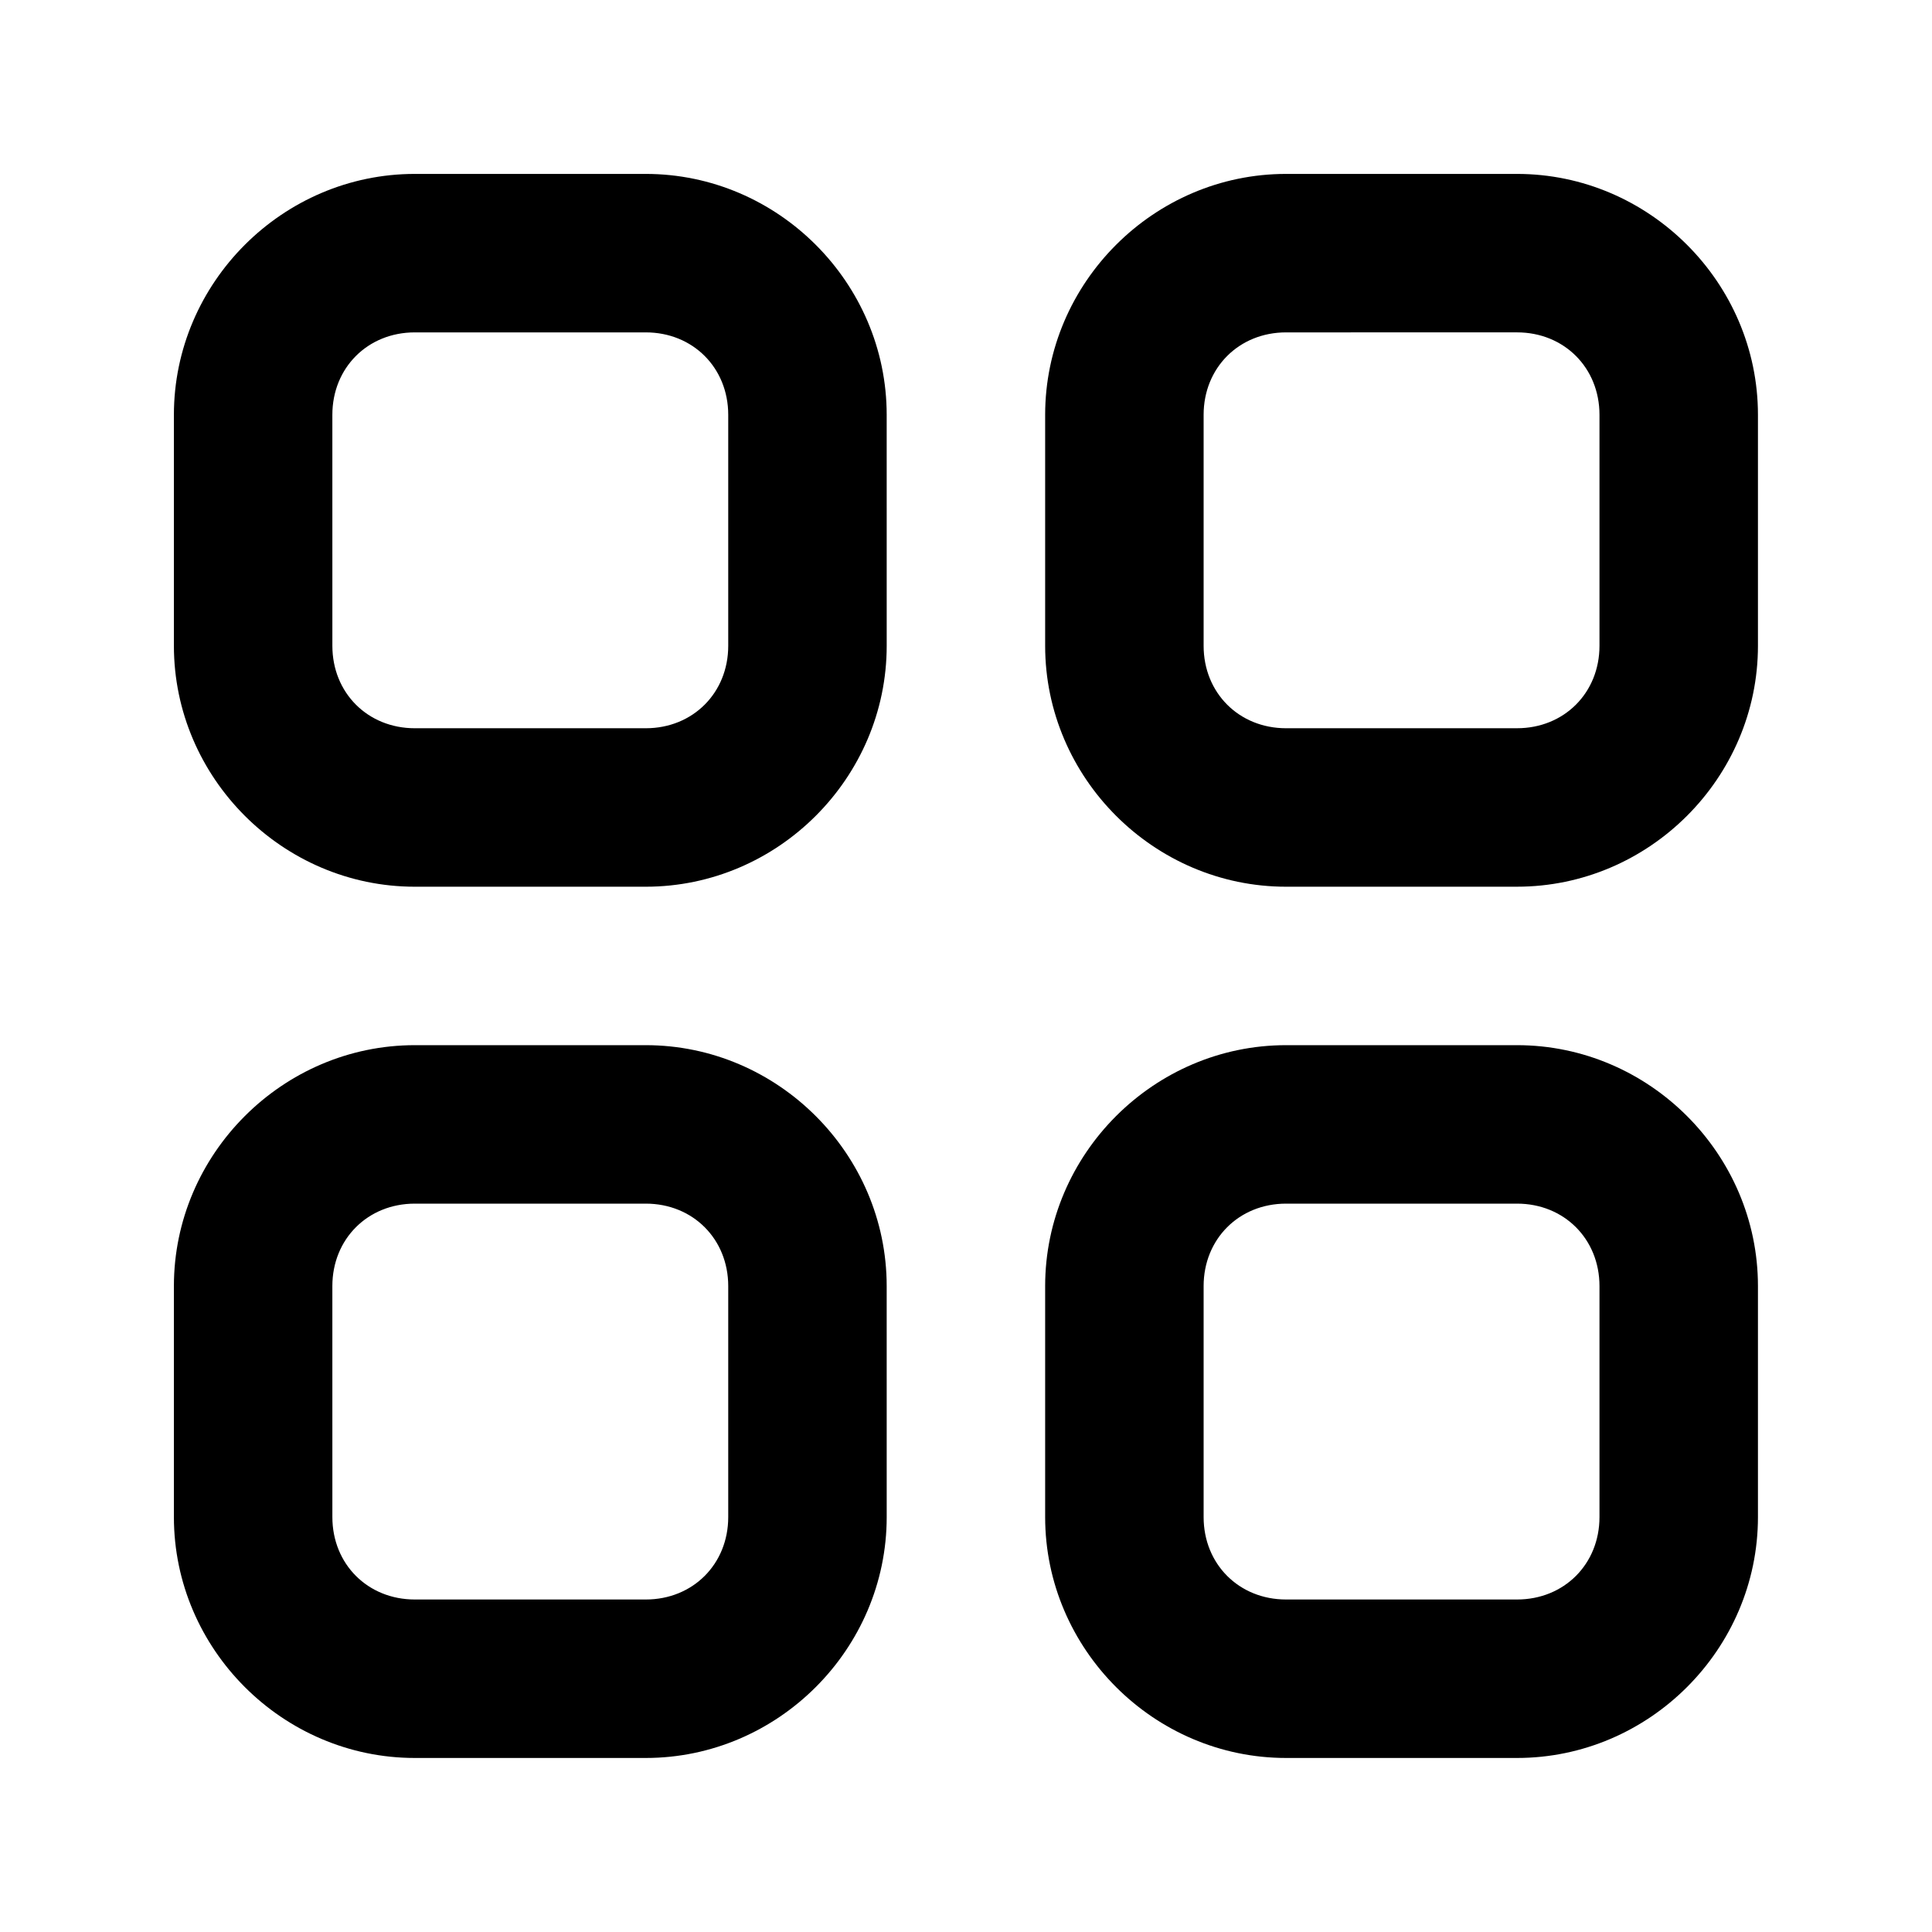 <?xml version="1.0" encoding="UTF-8"?>
<!-- Uploaded to: SVG Repo, www.svgrepo.com, Generator: SVG Repo Mixer Tools -->
<svg fill="#000000" width="800px" height="800px" version="1.1" viewBox="144 144 512 512" xmlns="http://www.w3.org/2000/svg">
 <g>
  <path d="m253.93 190.09c-35.012 0-63.844 28.832-63.844 63.844v61.211c0 35.012 28.832 63.844 63.844 63.844h61.211c35.012 0 63.844-28.832 63.844-63.844l-0.004-61.211c0-35.012-28.832-63.844-63.844-63.844zm0 41.996h61.211c12.477 0 21.848 9.371 21.848 21.848v61.211c0 12.477-9.371 21.848-21.848 21.848h-61.211c-12.477 0-21.848-9.371-21.848-21.848l-0.004-61.211c0-12.477 9.371-21.848 21.848-21.848z"/>
  <path d="m253.93 420.98c-35.012 0-63.844 28.832-63.844 63.844v61.211c0 35.012 28.832 63.844 63.844 63.844h61.211c35.012 0 63.844-28.832 63.844-63.844l-0.004-61.211c0-35.012-28.832-63.844-63.844-63.844zm0 41.996h61.211c12.477 0 21.848 9.371 21.848 21.848v61.211c0 12.477-9.371 21.848-21.848 21.848h-61.211c-12.477 0-21.848-9.371-21.848-21.848l-0.004-61.211c0-12.477 9.371-21.848 21.848-21.848z"/>
  <path d="m484.82 190.09c-35.012 0-63.844 28.832-63.844 63.844v61.211c0 35.012 28.832 63.844 63.844 63.844l61.211-0.004c35.012 0 63.844-28.832 63.844-63.844v-61.207c0-35.012-28.832-63.844-63.844-63.844zm0 41.996 61.211-0.004c12.477 0 21.848 9.371 21.848 21.848v61.211c0 12.477-9.371 21.848-21.848 21.848l-61.211 0.004c-12.477 0-21.848-9.375-21.848-21.852v-61.207c0-12.477 9.371-21.848 21.848-21.848z"/>
  <path d="m484.82 420.98c-35.012 0-63.844 28.832-63.844 63.844v61.211c0 35.012 28.832 63.844 63.844 63.844h61.211c35.012 0 63.844-28.832 63.844-63.844v-61.211c0-35.012-28.832-63.844-63.844-63.844zm0 41.996h61.211c12.477 0 21.848 9.371 21.848 21.848v61.211c0 12.477-9.371 21.848-21.848 21.848h-61.211c-12.477 0-21.848-9.371-21.848-21.848v-61.211c0-12.477 9.371-21.848 21.848-21.848z"/>
 </g>
</svg>